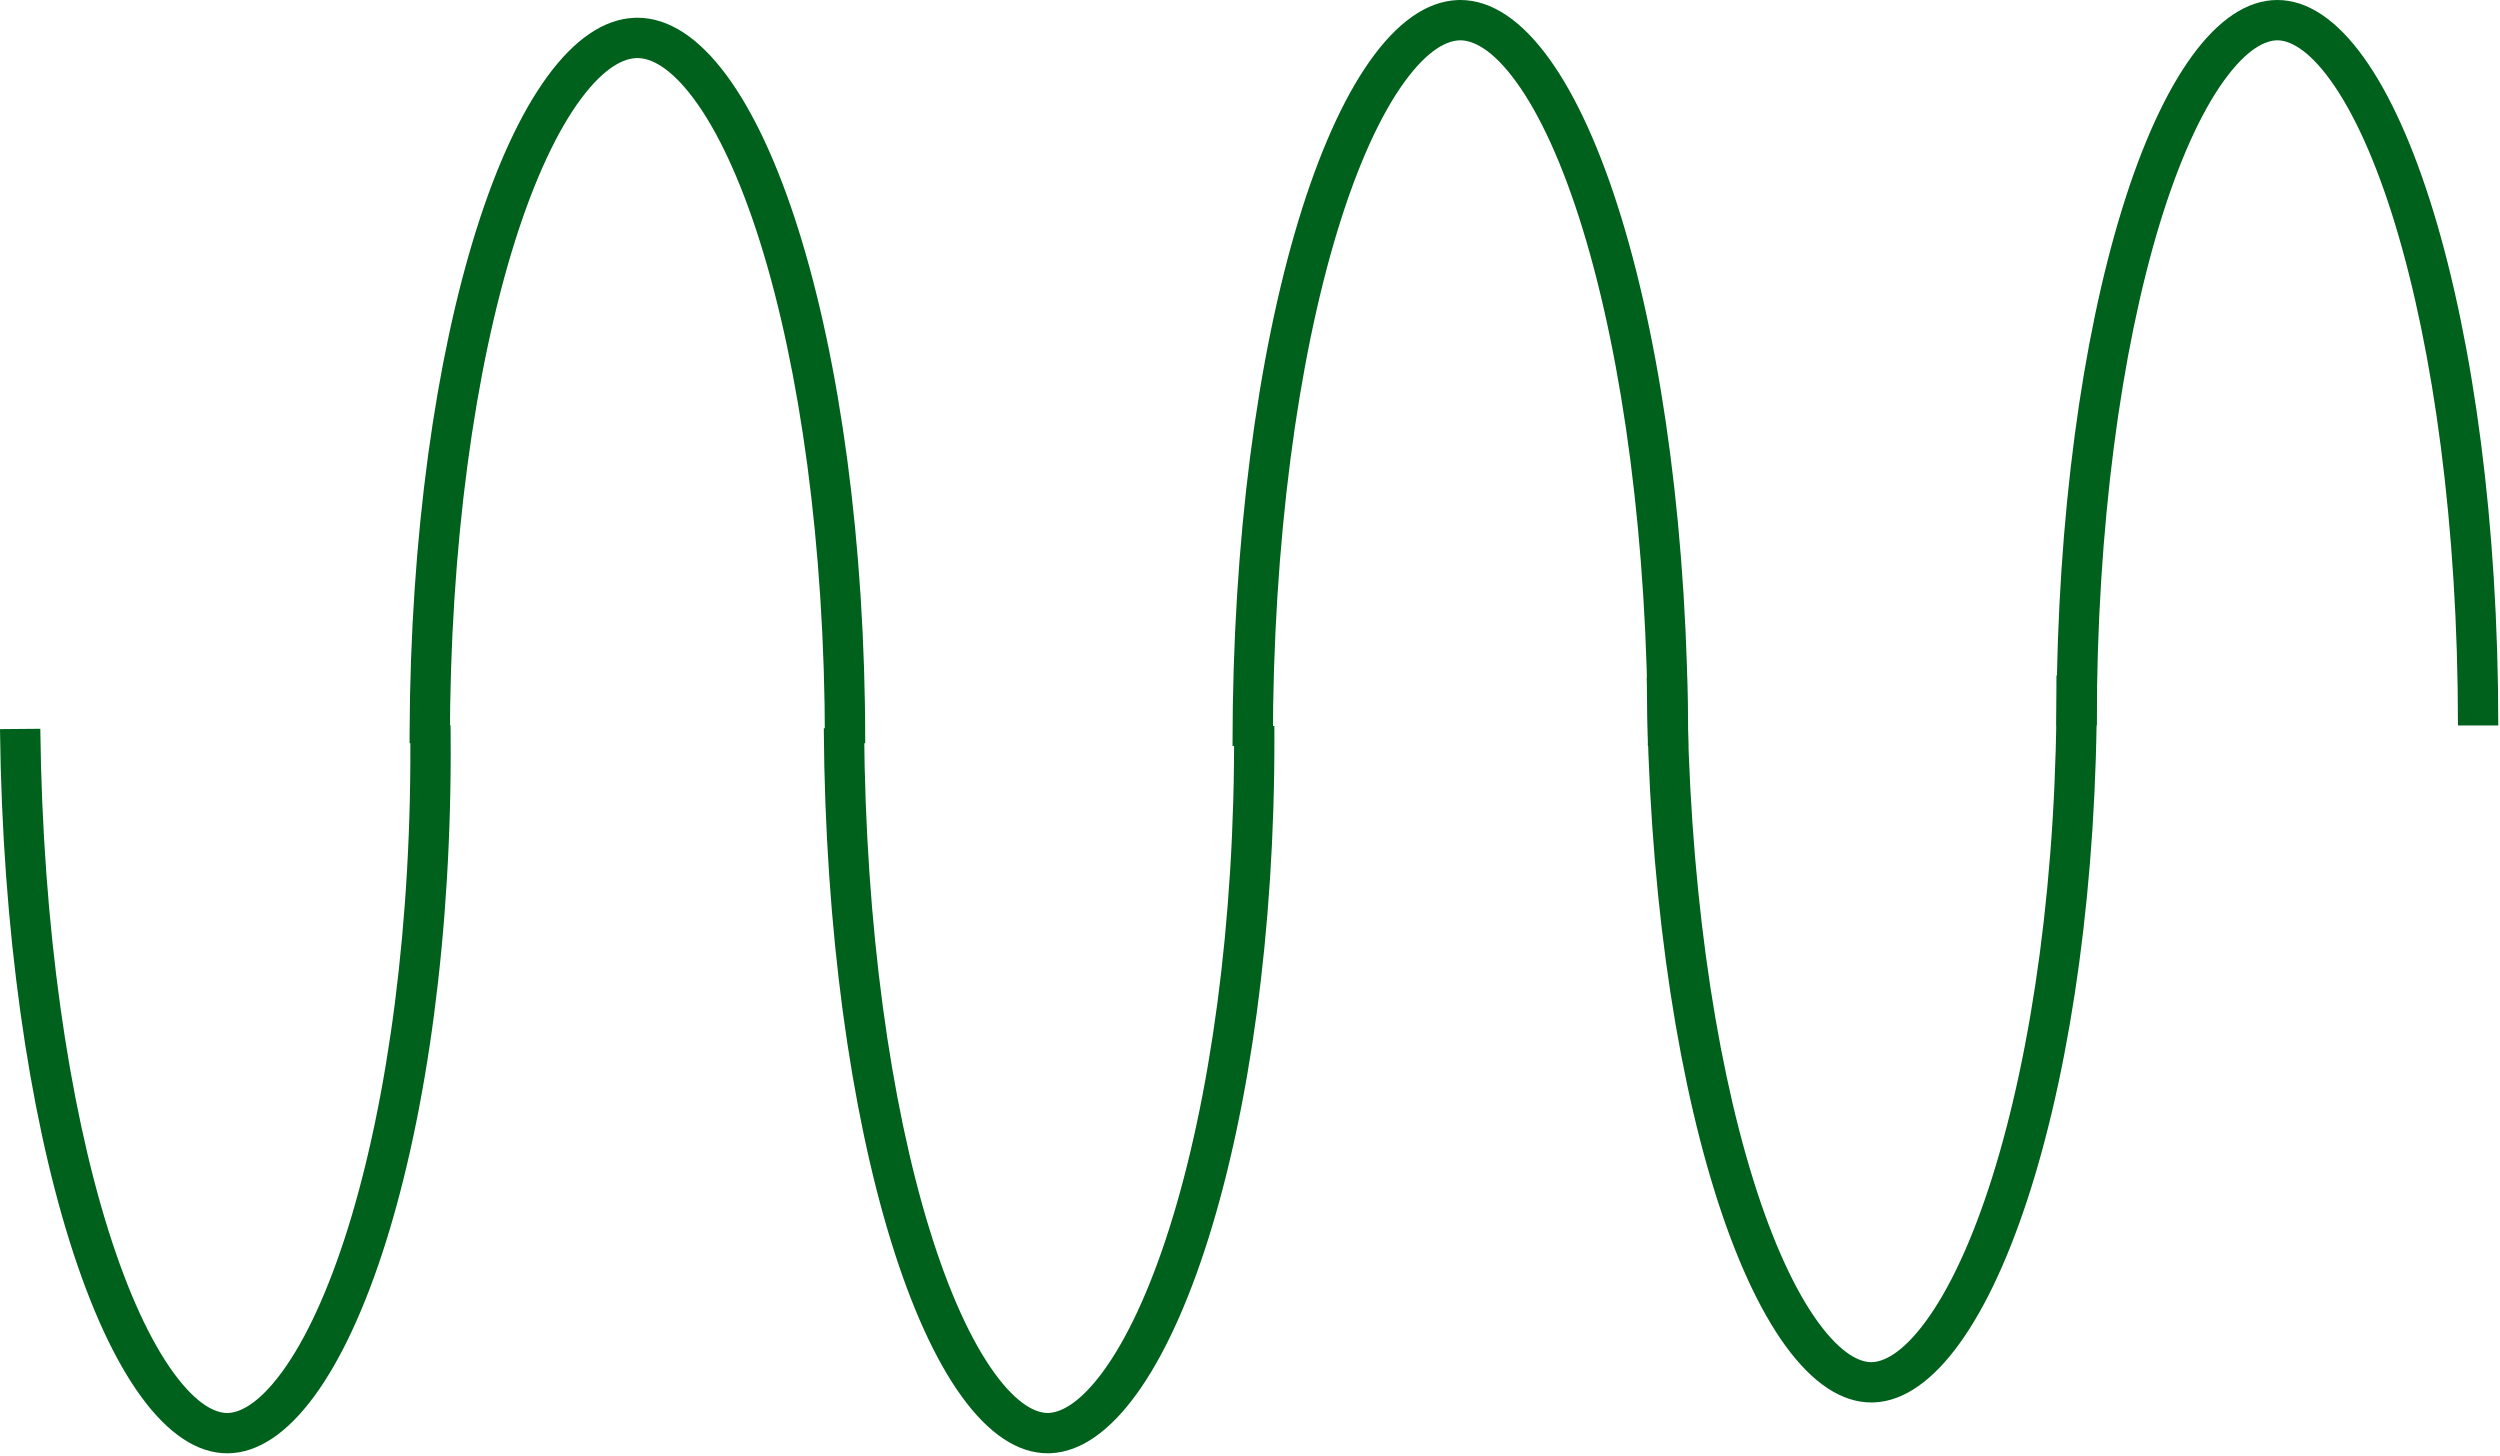 <svg width="558" height="325" viewBox="0 0 558 325" fill="none" xmlns="http://www.w3.org/2000/svg">
<path d="M557.611 161.926L548.611 161.926C548.611 161.814 548.611 161.703 548.611 161.591C548.611 117.604 543.158 78.132 534.561 49.955C530.245 35.811 525.289 25.02 520.199 17.964C514.958 10.699 510.82 9 508.306 9C505.792 9 501.653 10.699 496.412 17.964C491.322 25.02 486.366 35.811 482.05 49.955C473.453 78.132 468 117.604 468 161.591C468 161.703 468.001 161.814 468.001 161.926L459.001 161.926C459.001 161.814 459 161.703 459 161.591L459.004 159.502C459.345 71.221 481.288 2.10378e-05 508.306 2.22188e-05C535.536 0.001 557.611 72.347 557.611 161.591L557.611 161.926Z" fill="#00611C"/>
<path d="M376.798 166.525L367.798 166.525C367.798 166.356 367.798 166.186 367.798 166.017C367.798 120.81 362.175 80.236 353.3 51.261C348.846 36.718 343.724 25.605 338.452 18.325C333.034 10.842 328.692 9 325.95 9C323.207 9 318.865 10.843 313.447 18.325C308.175 25.605 303.054 36.718 298.6 51.261C289.725 80.236 284.102 120.81 284.102 166.017C284.102 166.186 284.104 166.356 284.104 166.525L275.104 166.525C275.104 166.356 275.102 166.186 275.102 166.017C275.102 75.045 297.513 1.164 325.292 0.014L325.95 2.21513e-05C354.032 2.33788e-05 376.798 74.328 376.798 166.017C376.798 166.186 376.798 166.356 376.798 166.525Z" fill="#00611C"/>
<path d="M193.115 165.887L184.115 165.887C184.115 165.775 184.115 165.663 184.115 165.552C184.115 121.586 178.494 82.141 169.636 53.991C165.19 39.863 160.085 29.084 154.838 22.031C149.467 14.812 145.118 12.961 142.266 12.961C139.413 12.961 135.065 14.812 129.695 22.031C124.448 29.084 119.342 39.863 114.896 53.991C106.038 82.141 100.418 121.586 100.418 165.552C100.418 165.663 100.419 165.775 100.419 165.887L91.419 165.887C91.419 165.775 91.418 165.663 91.418 165.552L91.422 163.463C91.771 75.877 114.048 5.085 141.609 3.975L142.266 3.961C170.349 3.961 193.115 76.308 193.115 165.552L193.115 165.887Z" fill="#00611C"/>
<path d="M367.558 151.208L376.558 151.163C376.559 151.323 376.56 151.484 376.561 151.645C376.849 195.634 382.541 235.08 391.294 263.216C395.688 277.341 400.7 288.108 405.819 295.14C411.093 302.384 415.22 304.045 417.697 304.033C420.223 304.02 424.473 302.243 429.873 294.867C435.099 287.729 440.225 276.855 444.693 262.664C453.596 234.387 459.298 194.85 459.01 150.939C459.01 150.877 459.009 150.814 459.008 150.752L468.008 150.707C468.009 150.769 468.01 150.832 468.01 150.894L468.019 152.983C468.222 240.574 445.05 311.768 418.391 313.016L417.756 313.032C390.618 313.167 368.145 240.932 367.561 151.69C367.56 151.529 367.559 151.368 367.558 151.208Z" fill="#00611C"/>
<path d="M183.871 162.547L192.871 162.503C192.871 162.58 192.872 162.657 192.872 162.734C193.16 206.733 198.784 246.249 207.489 274.451C211.859 288.609 216.851 299.405 221.963 306.455C227.227 313.713 231.36 315.386 233.867 315.373C236.448 315.36 240.732 313.558 246.154 306.19C251.407 299.052 256.557 288.179 261.047 273.991C269.994 245.718 275.725 206.186 275.438 162.278C275.438 162.216 275.436 162.153 275.436 162.091L284.436 162.046C284.436 162.109 284.438 162.171 284.438 162.234L284.447 164.322C284.647 251.913 261.357 323.108 234.564 324.356L233.925 324.373C206.652 324.509 184.456 252.021 183.872 162.779L183.871 162.547Z" fill="#00611C"/>
<path d="M1.62186e-05 162.742L9 162.663C9.001 162.741 9.001 162.819 9.002 162.898C9.51 206.895 15.331 246.388 24.176 274.557C28.617 288.698 33.662 299.475 38.81 306.506C44.109 313.744 48.251 315.401 50.757 315.379C53.338 315.356 57.613 313.538 62.999 306.149C68.216 298.991 73.312 288.098 77.732 273.893C86.538 245.586 92.071 206.033 91.565 162.127C91.564 162.064 91.563 162.001 91.562 161.938L100.562 161.859C100.562 161.922 100.564 161.985 100.565 162.048L100.584 164.137C101.226 252.421 77.921 324.14 50.861 324.378C23.588 324.617 1.032 252.216 0.003 162.977C0.002 162.898 0.001 162.82 1.62186e-05 162.742Z" fill="#00611C"/>
</svg>
